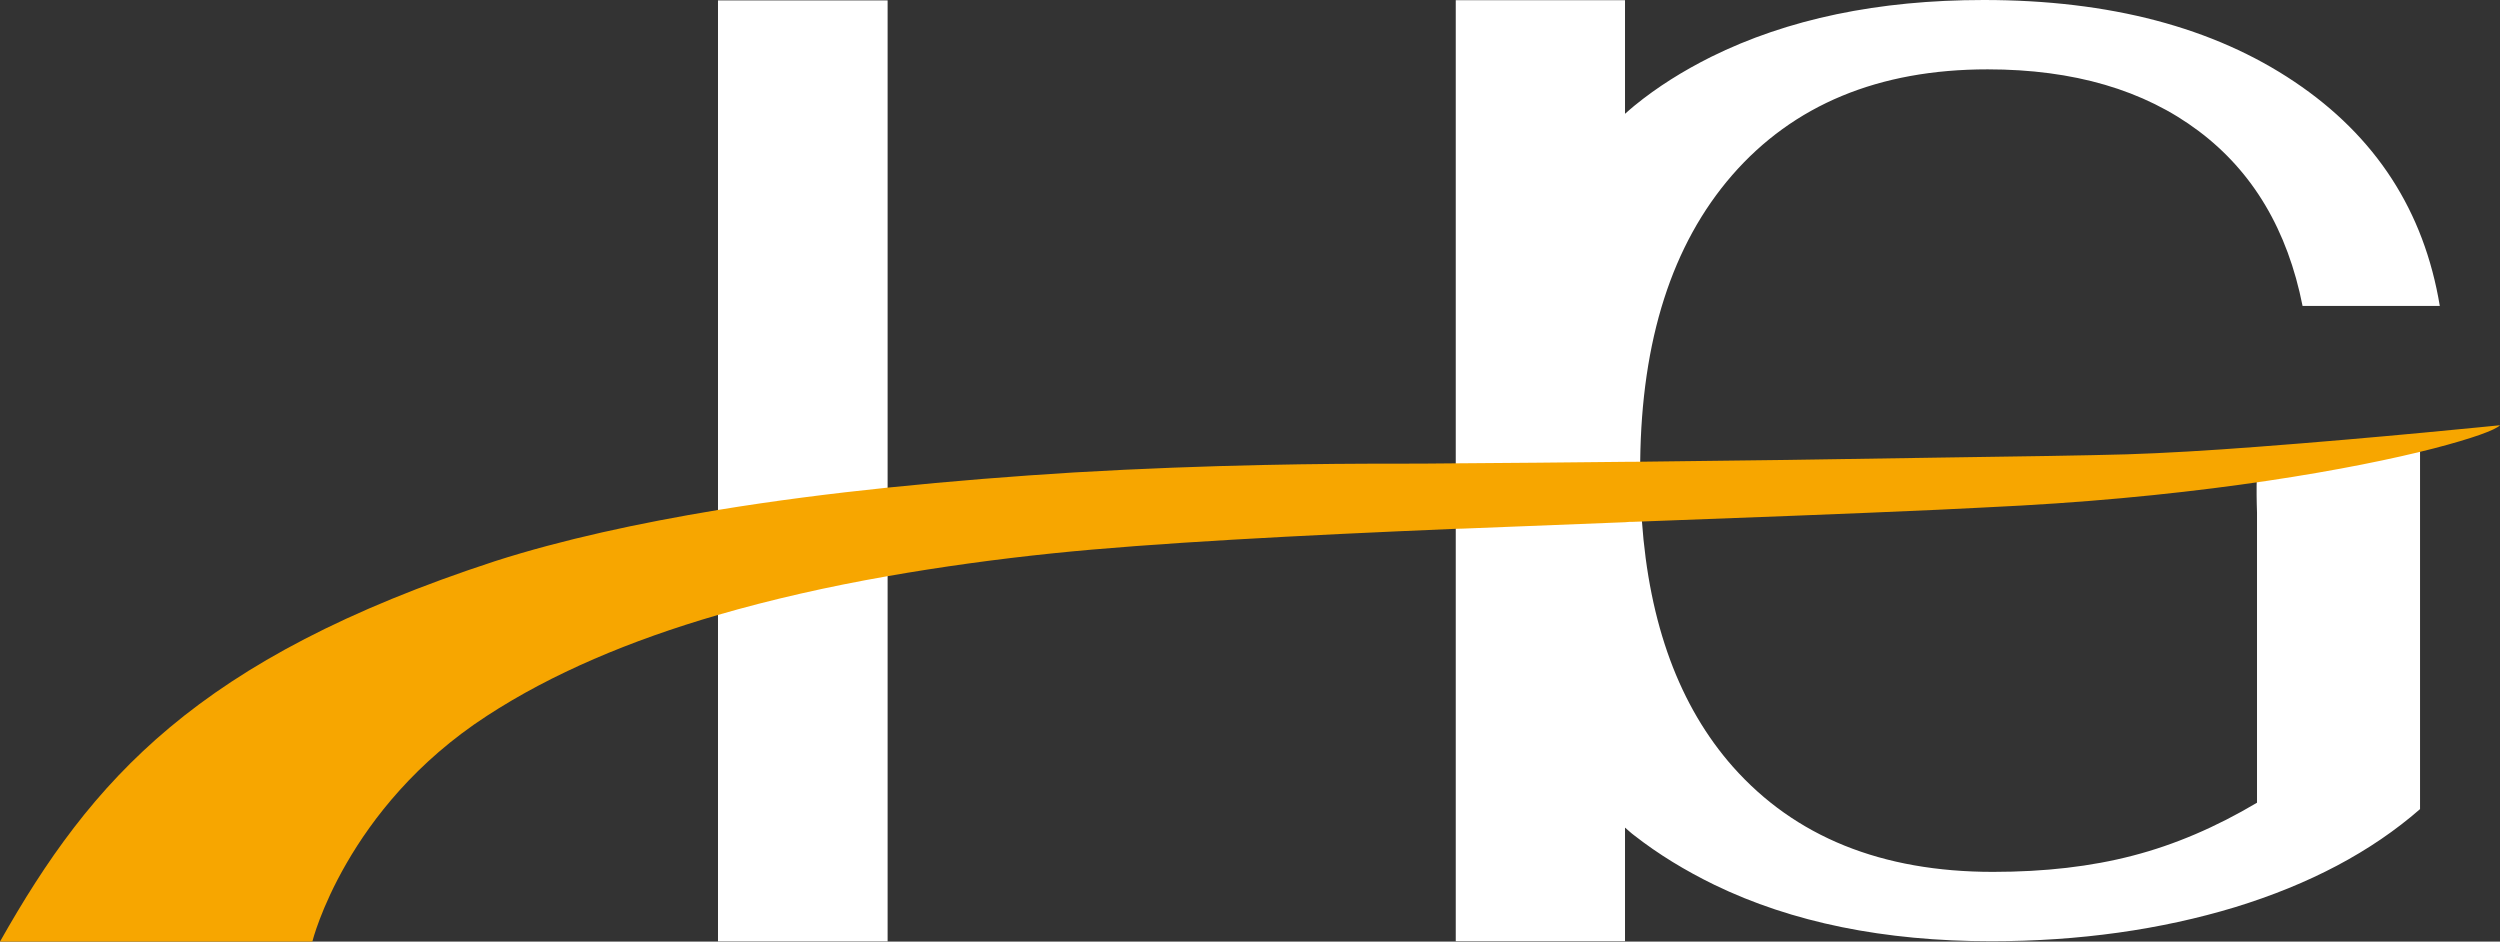 <?xml version="1.0" encoding="UTF-8"?>
<svg id="Ebene_2" data-name="Ebene 2" xmlns="http://www.w3.org/2000/svg" viewBox="0 0 1366.3 514.6">
  <rect x="0" y="0" width="1366.3" height="514.6" fill="#333333" stroke="none"/>
  <defs>
    <style>
      .cls-1 {
        fill: #fff;
      }

      .cls-2 {
        fill: #f7a600;
      }
    </style>
  </defs>
  <g id="Ebene_1-2" data-name="Ebene 1">
    <g>
      <g>
        <rect class="cls-1" x="392.4" y=".2" width="92.7" height="514.3"/>
        <path class="cls-1" d="M1233.5,280.1v158.6c-22.4,13.3-45,23-67.8,28.9-22.9,6-48.3,8.9-76.5,8.9-60.9,0-108.2-19.2-142.1-57.4-29.3-33.2-45.8-78.1-49.8-134.8-.6-8.8-.9-17.7-.9-27.1v-4.8c.7-66.6,17.4-118.8,50.2-156.6,33.5-38.5,80.1-57.9,139.7-57.9,47,0,85.5,11.3,115.3,33.7,29.7,22.3,48.6,54.2,56.8,95.6h75c-8.6-51.9-35-92.7-79.4-122.5C1209.8,15,1153.1,0,1084.1,0c-57.6,0-107.2,10.4-149,31.1-15.2,7.6-29.3,16.4-41.9,26.7-1.8,1.4-3.3,2.9-5.1,4.4V.1h-92.5v514.3h92.5v-62.1c1.7,1.4,3.3,3,5.1,4.3,13.2,10.3,27.8,19.2,43.8,27,42.3,20.5,92.7,30.8,151.3,30.8,48,0,92.6-6.3,133.2-18.6,40.7-12.5,74.4-30.3,101.1-53.6v-197.7l-87.5,6.2c-2.7.3-1.6,29.4-1.6,29.4Z"/>
      </g>
      <path class="cls-2" d="M1366.3,232.4c-2.4,2.6-15.1,7.2-36.3,12.7-43.5,11.2-123.4,25.5-225.4,31.2-14.3.8-29.7,1.5-45.7,2.3-50.3,2.3-107.9,4.4-166.5,6.6-1.4,0-2.7,0-4.1.2-29.7,1.2-59.5,2.3-88.8,3.5-1.2,0-2.4.1-3.8.1-85.9,3.6-166.2,7.8-220.3,13.4-31,3.2-61.3,7.4-90.4,12.5-32.5,5.7-63.4,12.7-92.7,21.2-47.8,13.9-90.6,31.9-126.3,55.2-77.2,50.2-95.3,123.3-95.3,123.3H0c50-88.5,107.6-154.6,270.5-207.9,36.8-11.8,78.5-20.8,121.9-28,30.4-5,61.8-9,92.7-12.2,35-3.6,69.3-6.3,101.9-8.3,75.2-4.4,139.5-4.8,173.4-4.8,10.1,0,22.9,0,37.8-.2,25.3-.1,56.5-.5,90.1-.8h3.2c55-.6,115.9-1.4,167.4-2.3,44.9-.6,82.6-1.2,103.4-1.8,19.7-.6,45.2-2.1,71.3-4.1,64.1-4.8,132.7-11.8,132.7-11.8Z"/>
    </g>
  </g>
</svg>